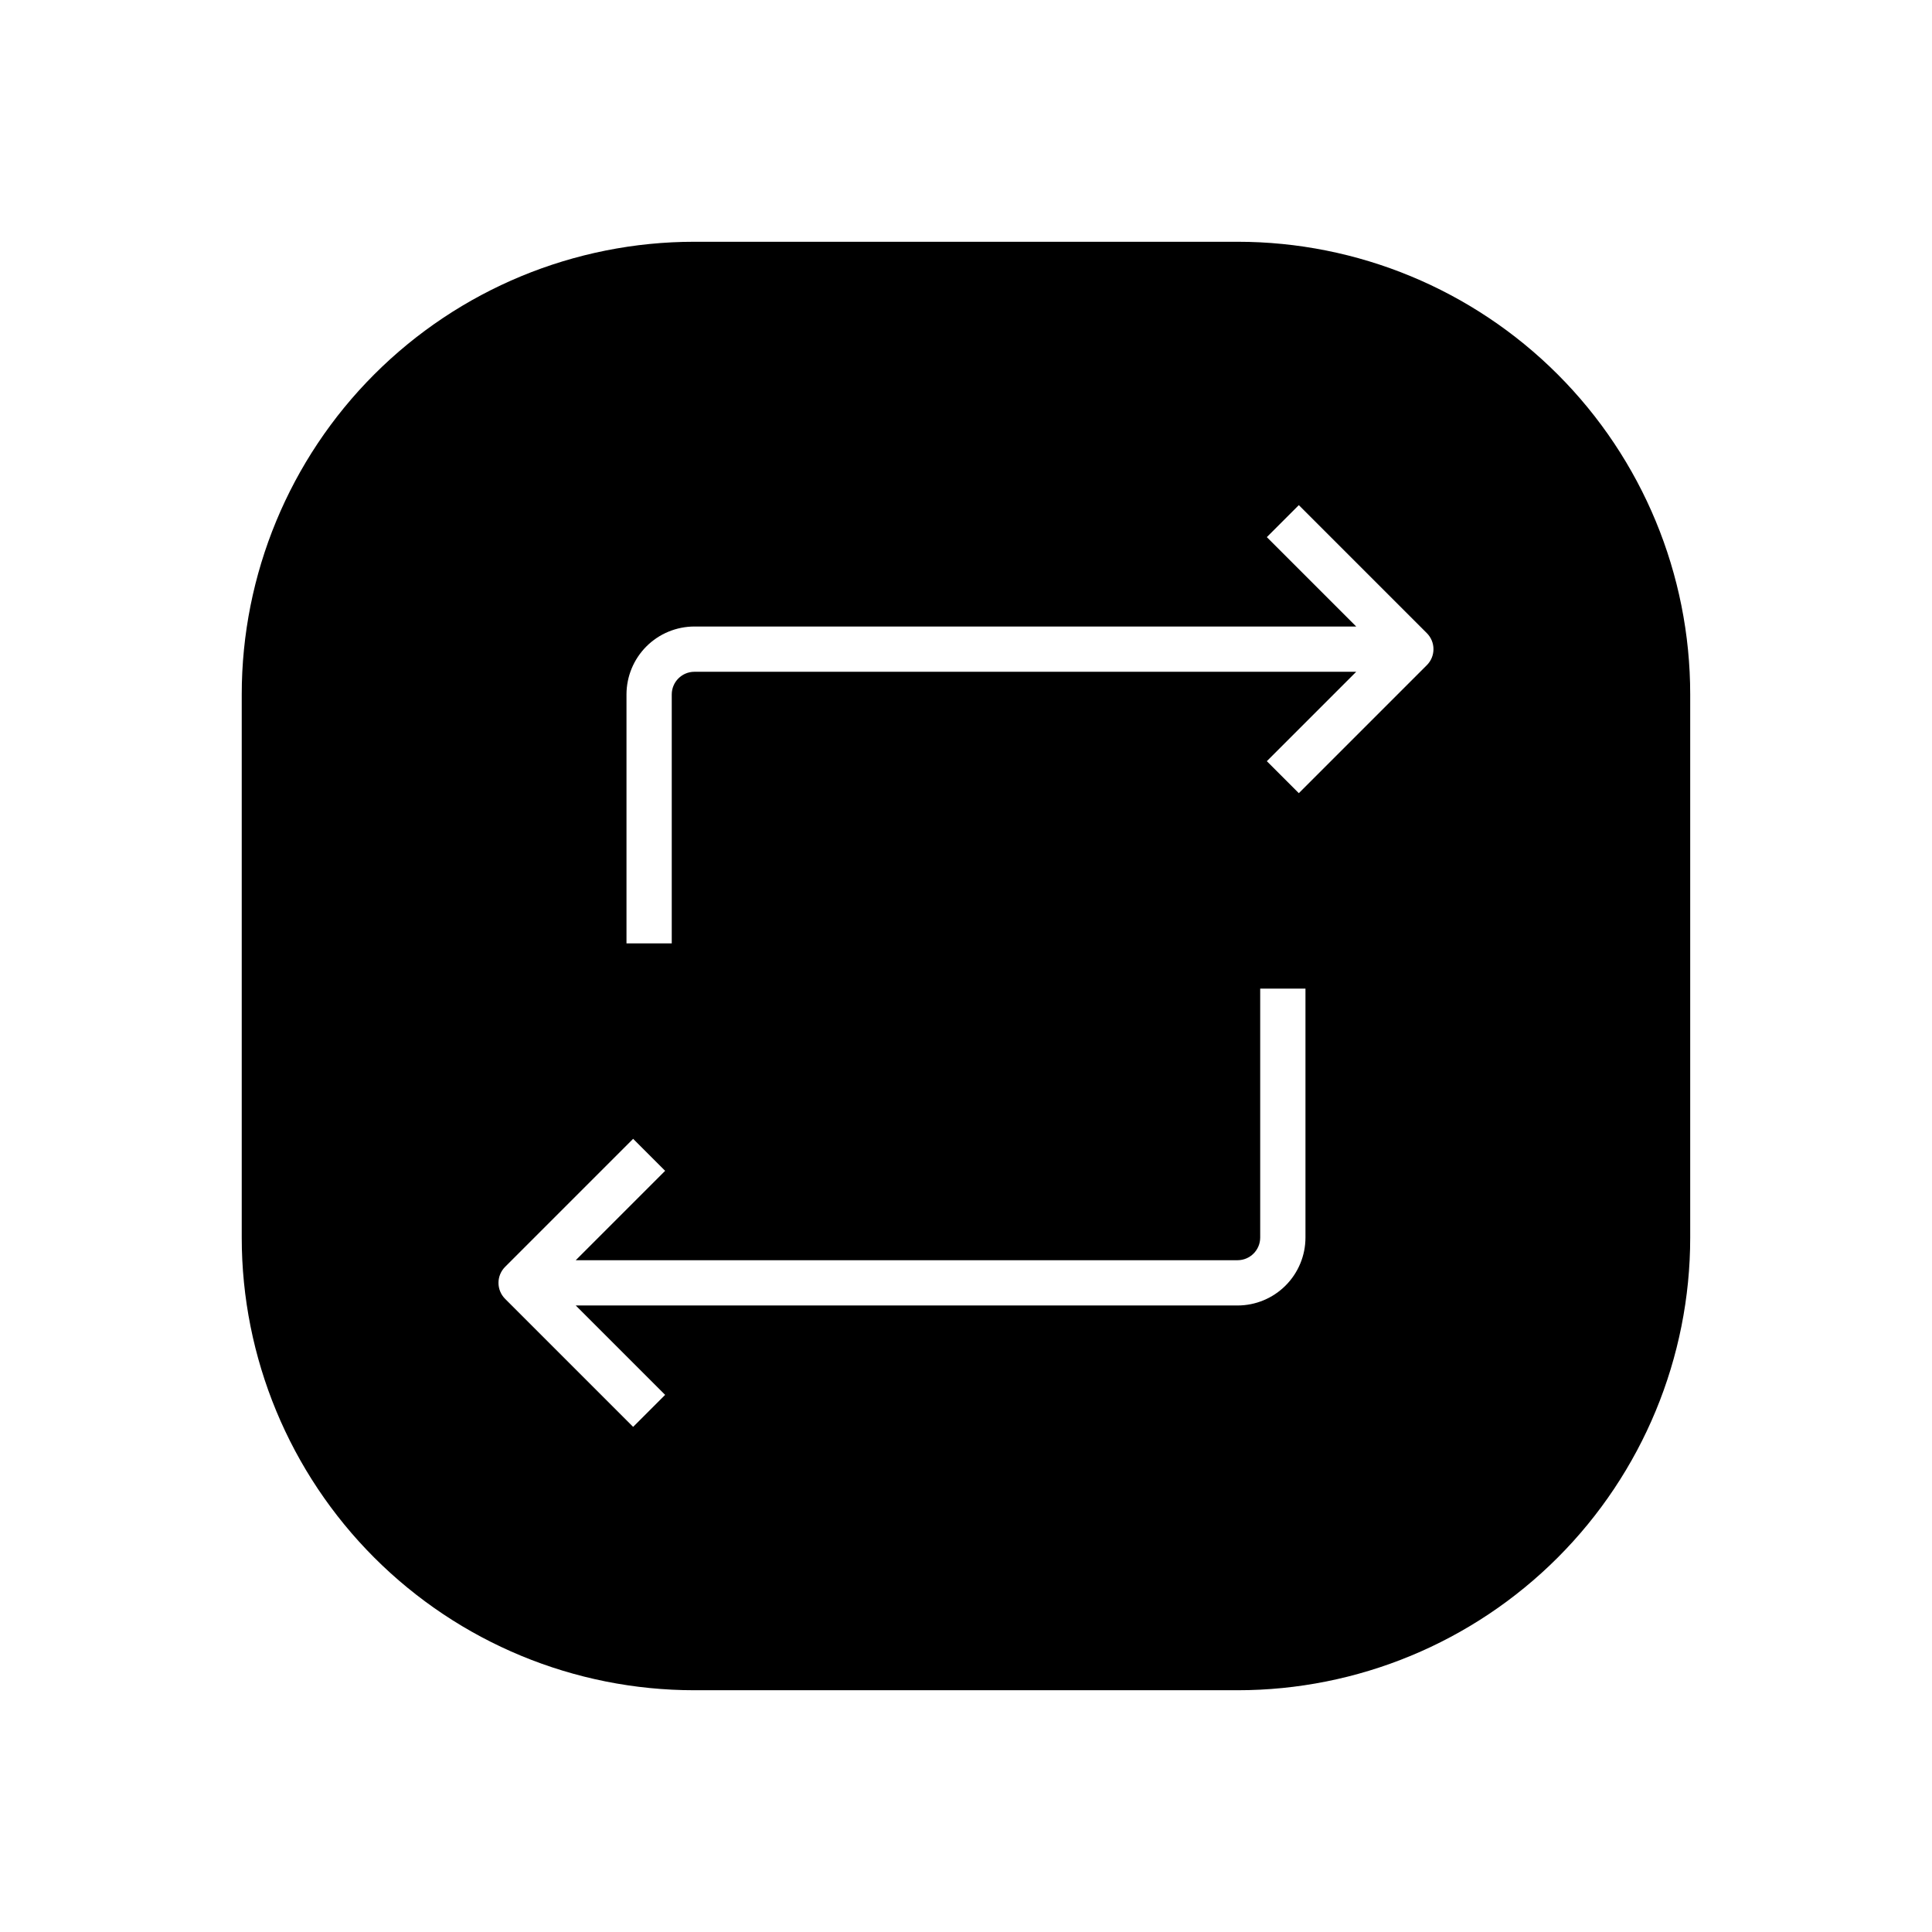 <?xml version="1.0" encoding="UTF-8"?>
<!-- Uploaded to: ICON Repo, www.svgrepo.com, Generator: ICON Repo Mixer Tools -->
<svg fill="#000000" width="800px" height="800px" version="1.1" viewBox="144 144 512 512" xmlns="http://www.w3.org/2000/svg">
 <path d="m471.97 208.07h-143.95c-31.816 0-62.328 12.641-84.824 35.133-22.492 22.496-35.133 53.008-35.133 84.824v143.95c0 31.812 12.641 62.324 35.133 84.82 22.496 22.496 53.008 35.133 84.824 35.133h143.95c31.812 0 62.324-12.637 84.82-35.133 22.496-22.496 35.133-53.008 35.133-84.82v-143.95c0-31.816-12.637-62.328-35.133-84.824-22.496-22.492-53.008-35.133-84.82-35.133zm17.992 263.9v0.004c-0.004 4.769-1.902 9.344-5.277 12.715-3.371 3.375-7.945 5.273-12.715 5.277h-175.39l23.688 23.688-8.48 8.48-33.926-33.926c-2.344-2.344-2.344-6.137 0-8.48l33.926-33.926 8.48 8.48-23.688 23.688h175.39c3.309-0.008 5.988-2.688 5.996-5.996v-65.977h11.996zm32.168-151.7-33.926 33.926-8.48-8.48 23.688-23.688h-175.39c-3.312 0.008-5.992 2.688-6 6v65.977h-11.996v-65.977c0.008-4.773 1.902-9.344 5.277-12.719s7.945-5.269 12.719-5.277h175.39l-23.688-23.688 8.48-8.48 33.926 33.926c2.34 2.344 2.34 6.141 0 8.48z"/>
</svg>